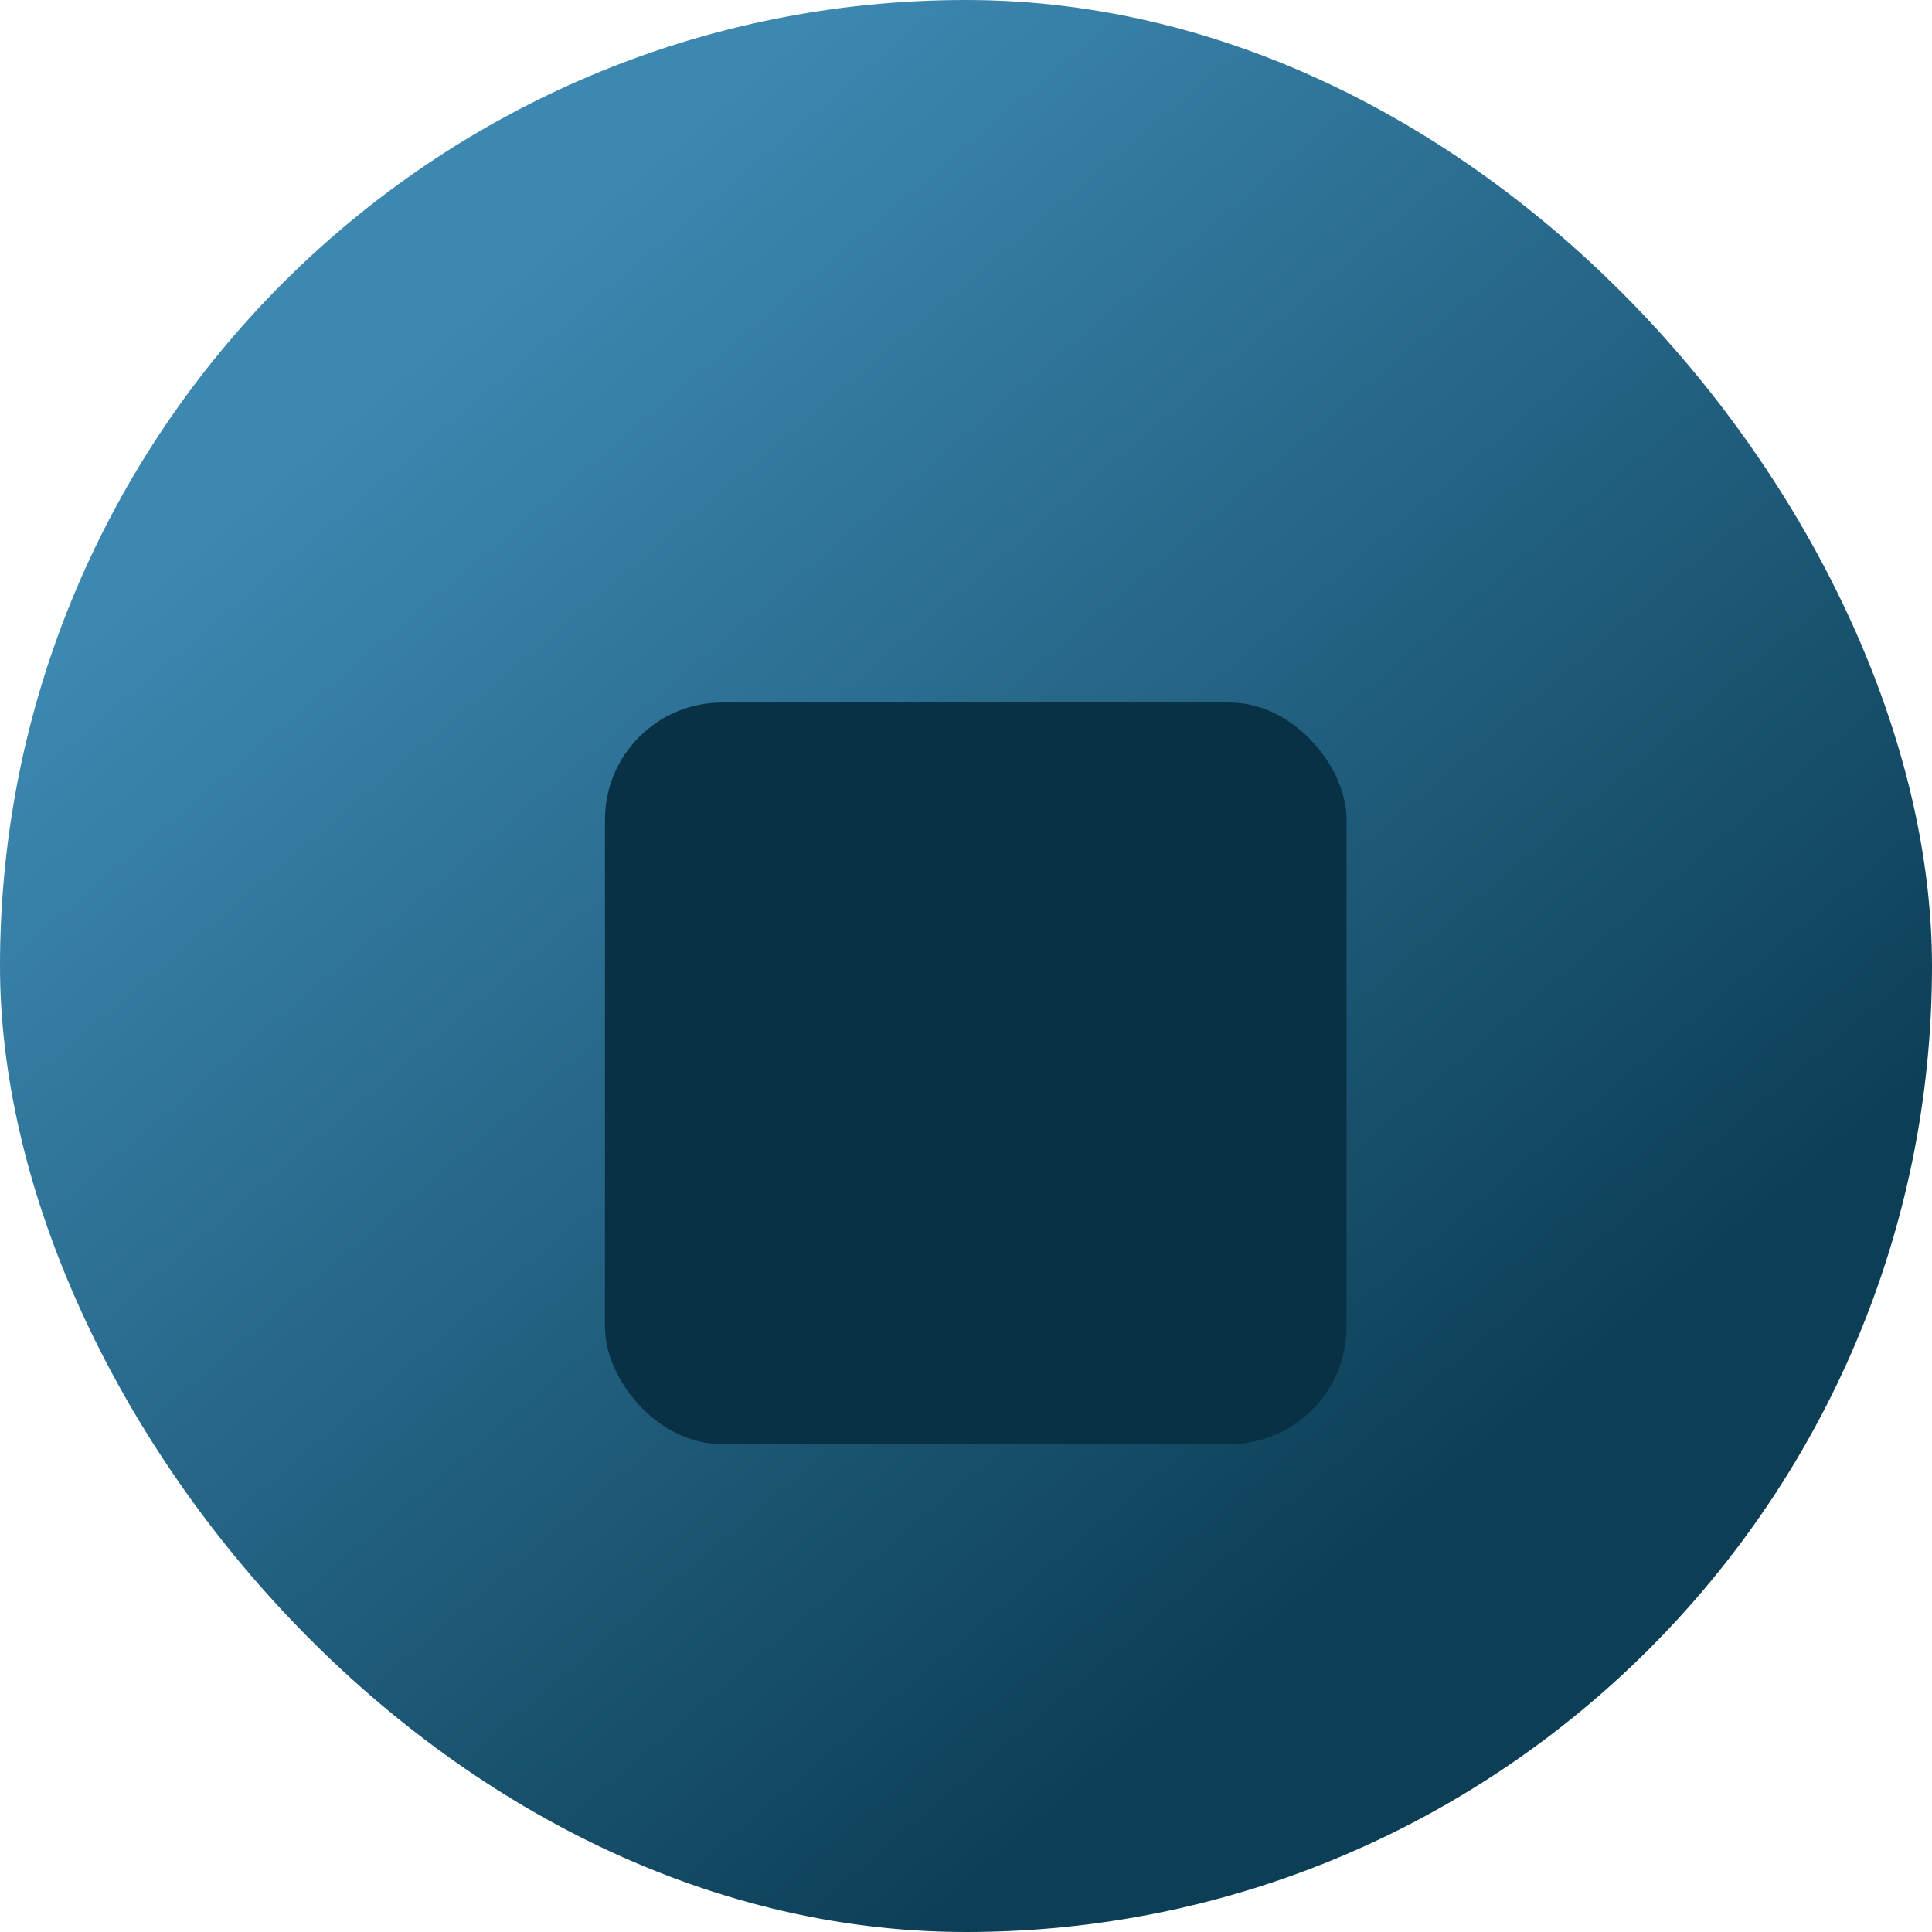 <svg width="99" height="99" viewBox="16 0 99 99" fill="none" xmlns="http://www.w3.org/2000/svg">
<g filter="url(#filter0_d_2777_7740)">
<rect x="16" width="99" height="99" rx="49.5" fill="url(#paint0_linear_2777_7740)"/>
</g>
<g filter="url(#filter1_di_2777_7740)">
<rect x="47" y="31" width="38" height="38" rx="6" fill="#083145"/>
</g>
<defs>
<filter id="filter0_d_2777_7740" x="0.769" y="0" width="129.462" height="129.462" filterUnits="userSpaceOnUse" color-interpolation-filters="sRGB">
<feFlood flood-opacity="0" result="BackgroundImageFix"/>

<feGaussianBlur stdDeviation="7.615"/>
<feColorMatrix type="matrix" values="0 0 0 0 0 0 0 0 0 0 0 0 0 0 0 0 0 0 0.3 0"/>
<feBlend mode="normal" in2="BackgroundImageFix" />
<feBlend mode="normal" in="SourceGraphic" result="shape"/>
</filter>
<filter id="filter1_di_2777_7740" x="44" y="29" width="44" height="44" filterUnits="userSpaceOnUse" color-interpolation-filters="sRGB">
<feFlood flood-opacity="0" result="BackgroundImageFix"/>
<feColorMatrix in="SourceAlpha" type="matrix" values="0 0 0 0 0 0 0 0 0 0 0 0 0 0 0 0 0 0 127 0" result="hardAlpha"/>
<feOffset dy="1"/>
<feGaussianBlur stdDeviation="1.5"/>
<feComposite in2="hardAlpha" operator="out"/>
<feColorMatrix type="matrix" values="0 0 0 0 1 0 0 0 0 1 0 0 0 0 1 0 0 0 0.35 0"/>
<feBlend mode="normal" in2="BackgroundImageFix" result="effect1_dropShadow_2777_7740"/>
<feBlend mode="normal" in="SourceGraphic" in2="effect1_dropShadow_2777_7740" result="shape"/>
<feColorMatrix in="SourceAlpha" type="matrix" values="0 0 0 0 0 0 0 0 0 0 0 0 0 0 0 0 0 0 127 0" result="hardAlpha"/>
<feOffset dy="4"/>
<feGaussianBlur stdDeviation="2"/>
<feComposite in2="hardAlpha" operator="arithmetic" k2="-1" k3="1"/>
<feColorMatrix type="matrix" values="0 0 0 0 0 0 0 0 0 0 0 0 0 0 0 0 0 0 0.25 0"/>
<feBlend mode="normal" in2="shape" result="effect2_innerShadow_2777_7740"/>
</filter>
<linearGradient id="paint0_linear_2777_7740" x1="58.697" y1="7.36866e-07" x2="110.402" y2="60.84" gradientUnits="userSpaceOnUse">
<stop stop-color="#3C88B1"/>
<stop offset="1" stop-color="#0C3E56"/>
</linearGradient>
</defs>
</svg>
